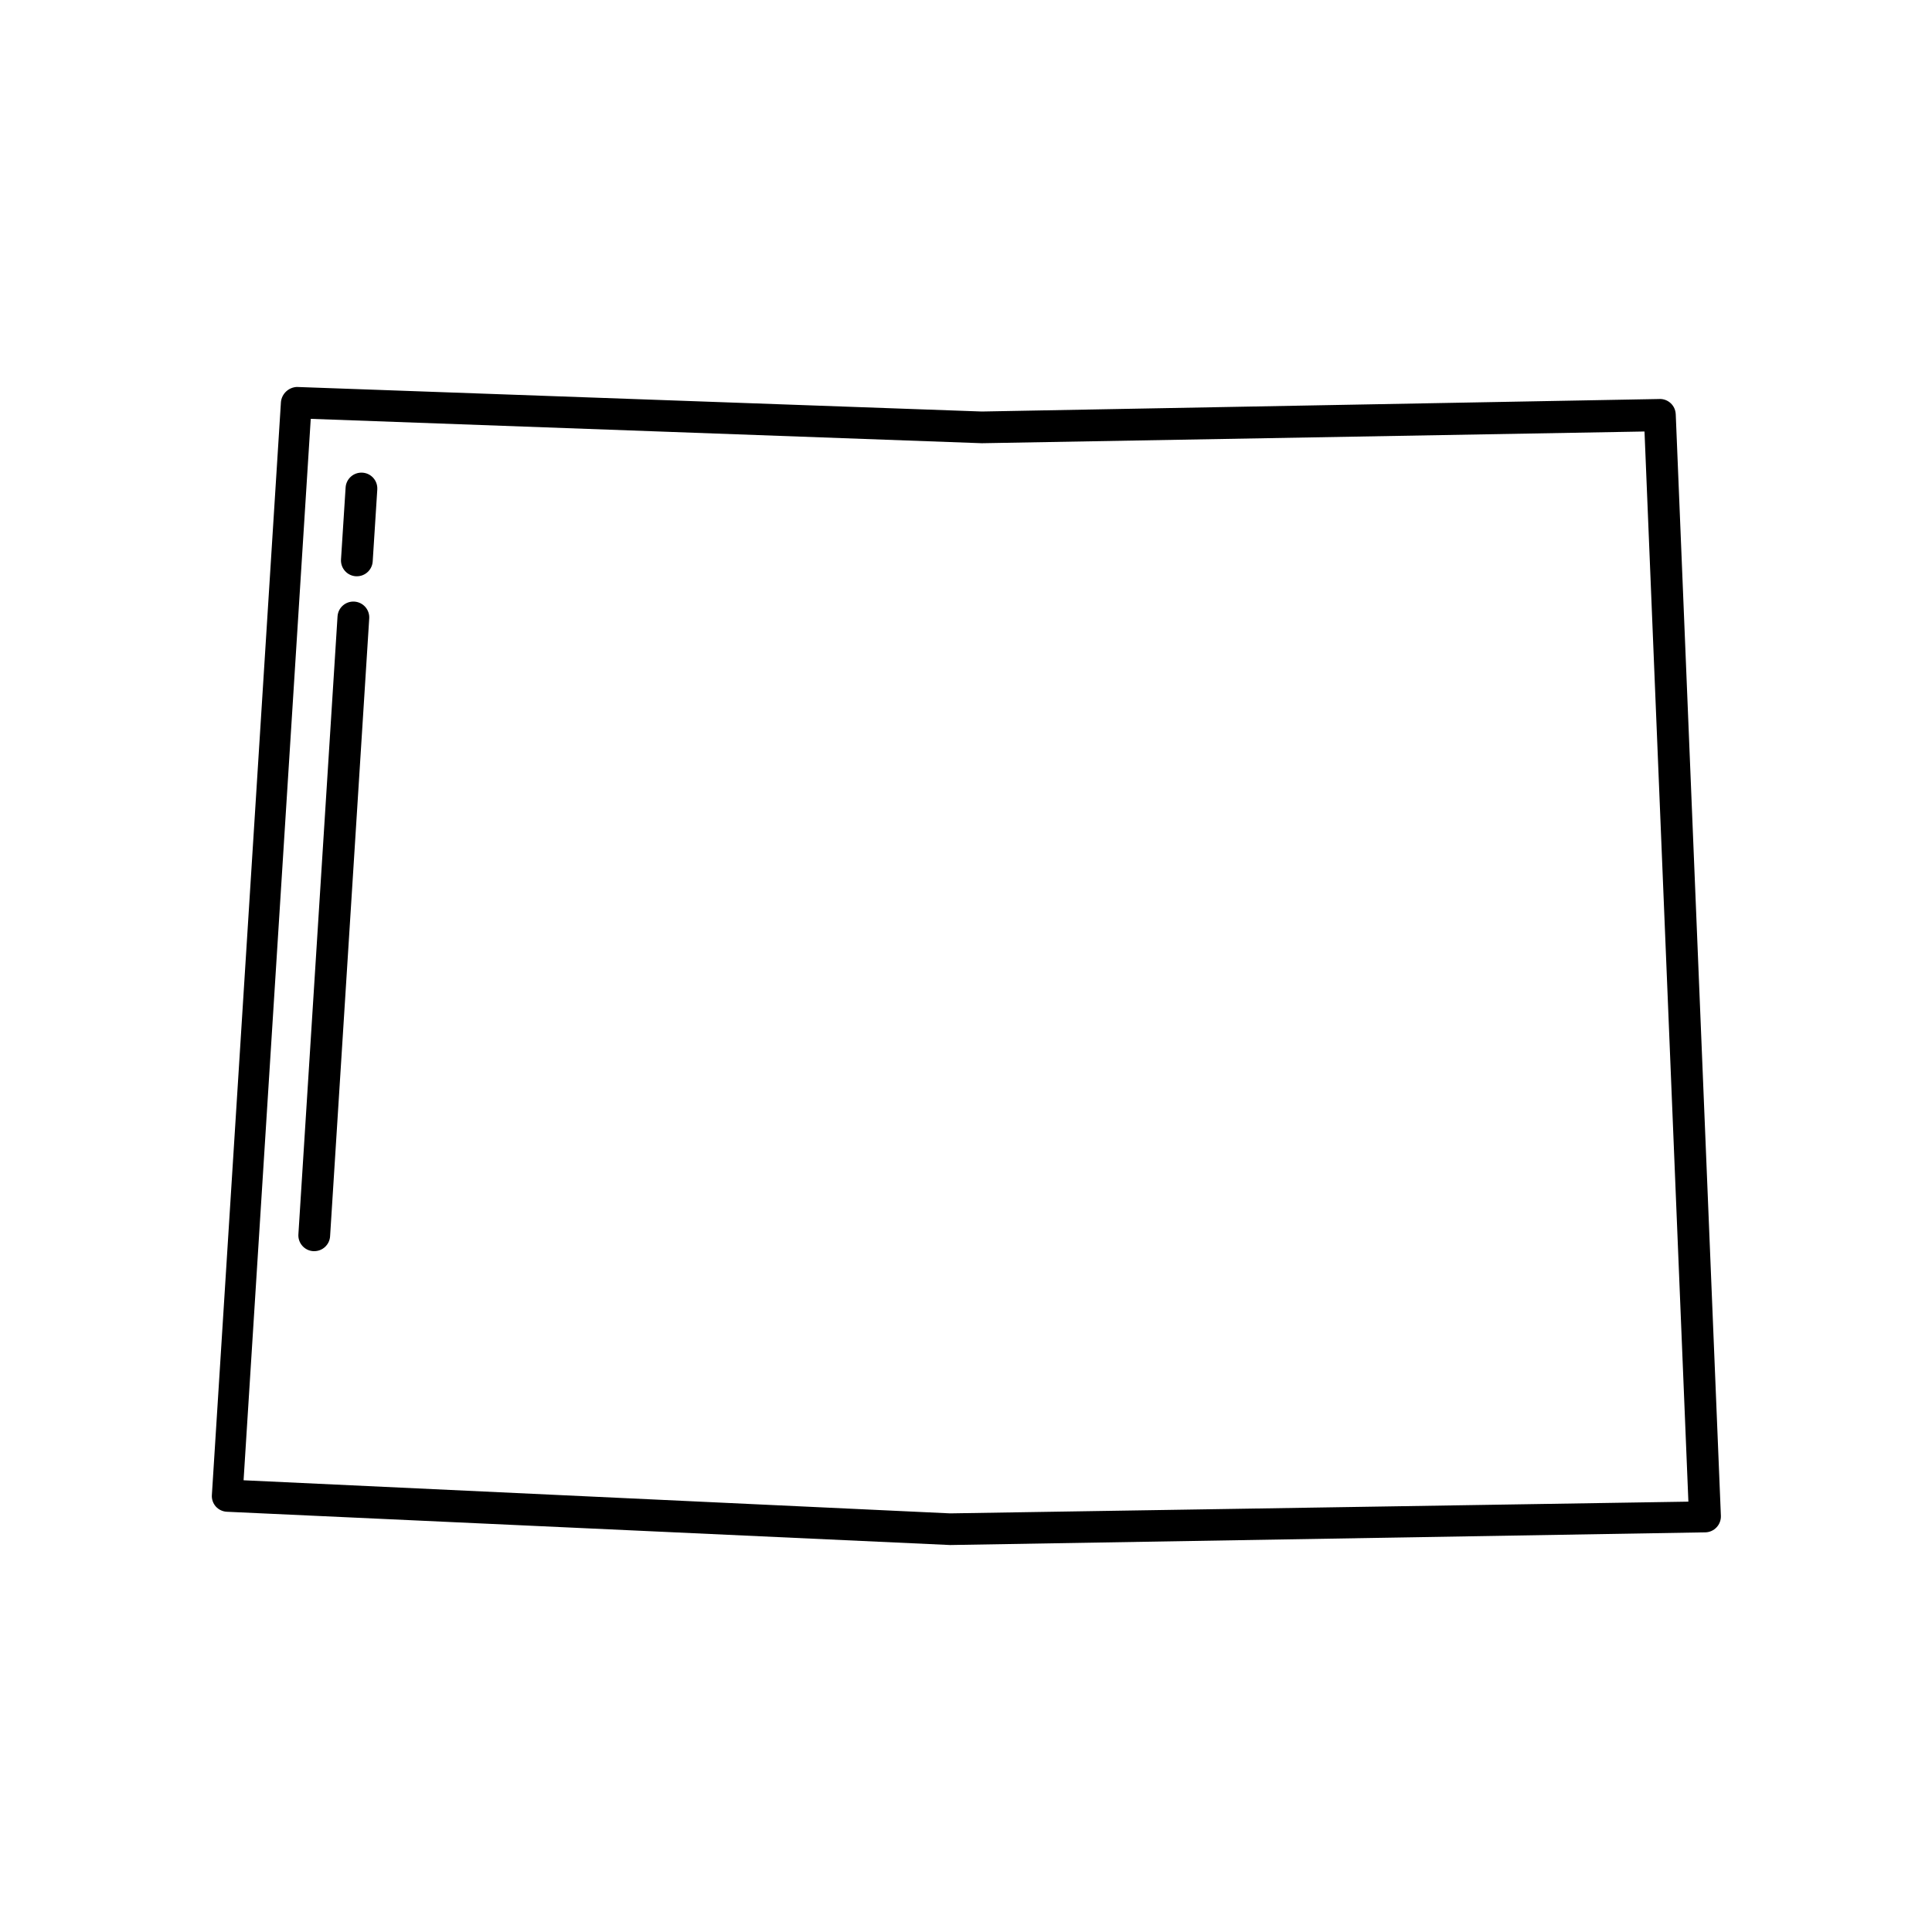 <?xml version="1.0" encoding="UTF-8"?>
<!-- Uploaded to: SVG Repo, www.svgrepo.com, Generator: SVG Repo Mixer Tools -->
<svg fill="#000000" width="800px" height="800px" version="1.1" viewBox="144 144 512 512" xmlns="http://www.w3.org/2000/svg">
 <g>
  <path d="m583.76 249.74-179.57 3.316-181.54-6.508c-2.176 0.109-3.953 1.781-4.195 3.945l-18.305 289.69h-0.004c-0.074 1.121 0.305 2.227 1.051 3.066 0.754 0.836 1.812 1.336 2.938 1.383l191.66 8.816 200.14-3.359c1.137-0.023 2.211-0.508 2.981-1.34 0.766-0.816 1.176-1.906 1.137-3.023l-11.965-291.96h-0.004c-0.09-2.305-2.019-4.102-4.324-4.031zm-187.96 295.32-187.25-8.773 17.801-281.29 177.84 6.461 175.62-3.106 11.629 283.6z"/>
  <path d="m240.04 269.26c-1.113-0.07-2.211 0.309-3.043 1.047-0.836 0.742-1.344 1.785-1.406 2.898l-1.219 19.062v-0.004c-0.07 1.117 0.309 2.211 1.051 3.047 0.738 0.836 1.781 1.34 2.894 1.406h0.254c2.223 0.004 4.062-1.727 4.199-3.949l1.219-19.102h-0.004c0.121-2.305-1.641-4.273-3.945-4.406z"/>
  <path d="m237.9 303.43c-2.305-0.141-4.293 1.602-4.449 3.906l-10.371 163.74c-0.082 1.113 0.285 2.215 1.02 3.059 0.73 0.84 1.77 1.359 2.883 1.434h0.297c2.207 0.004 4.043-1.703 4.195-3.906l10.371-163.74c0.082-1.121-0.293-2.227-1.031-3.07-0.742-0.844-1.793-1.355-2.914-1.422z"/>
 </g>
</svg>